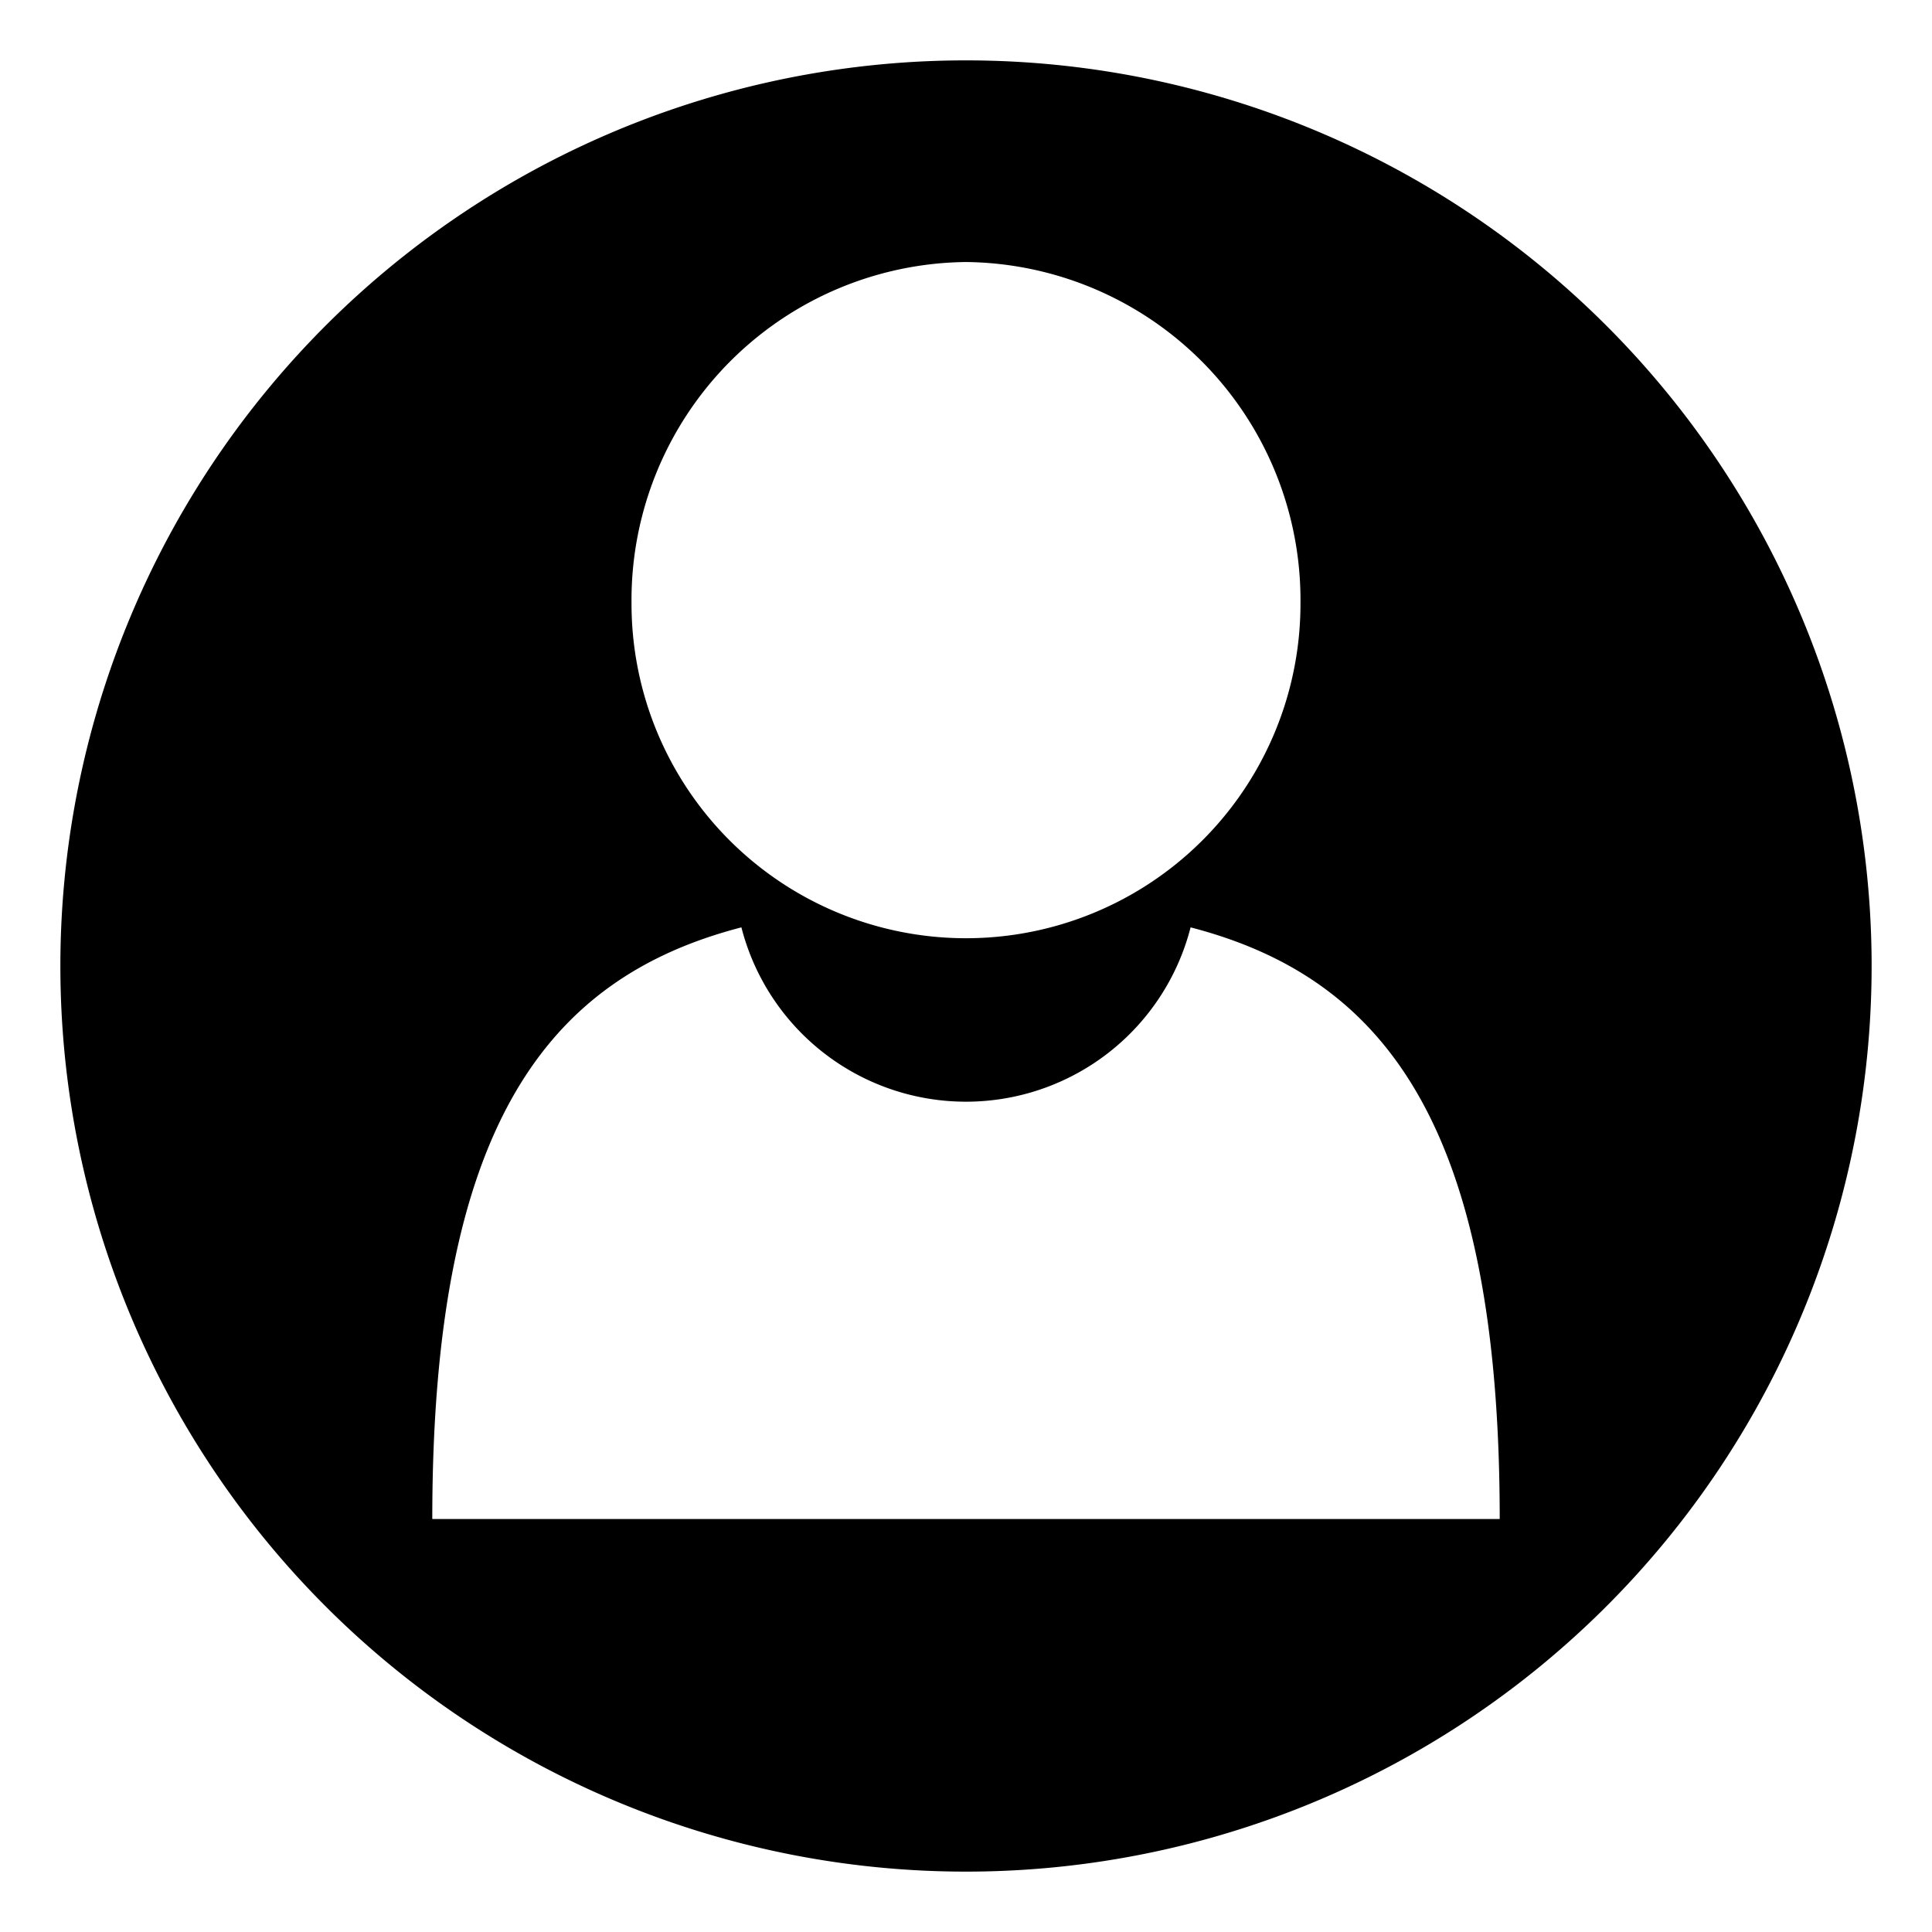<svg id="icon" xmlns="http://www.w3.org/2000/svg" width="16" height="16" viewBox="0 0 16 16">
  <defs>
    <style>
      .cls-1 {
        fill: none;
      }
    </style>
  </defs>
  <path d="M8,.5A7.5,7.5,0,1,0,15.5,8,7.5,7.5,0,0,0,8,.5ZM8,2.17A2.8,2.8,0,0,1,10.77,5,2.77,2.77,0,1,1,5.23,5,2.8,2.8,0,0,1,8,2.17ZM3.58,12.58c0-3.24.94-4.48,2.56-4.9a1.92,1.92,0,0,0,3.72,0c1.62.42,2.56,1.66,2.56,4.9Z"/>
  <rect class="cls-1" width="16" height="16"/>
</svg>
